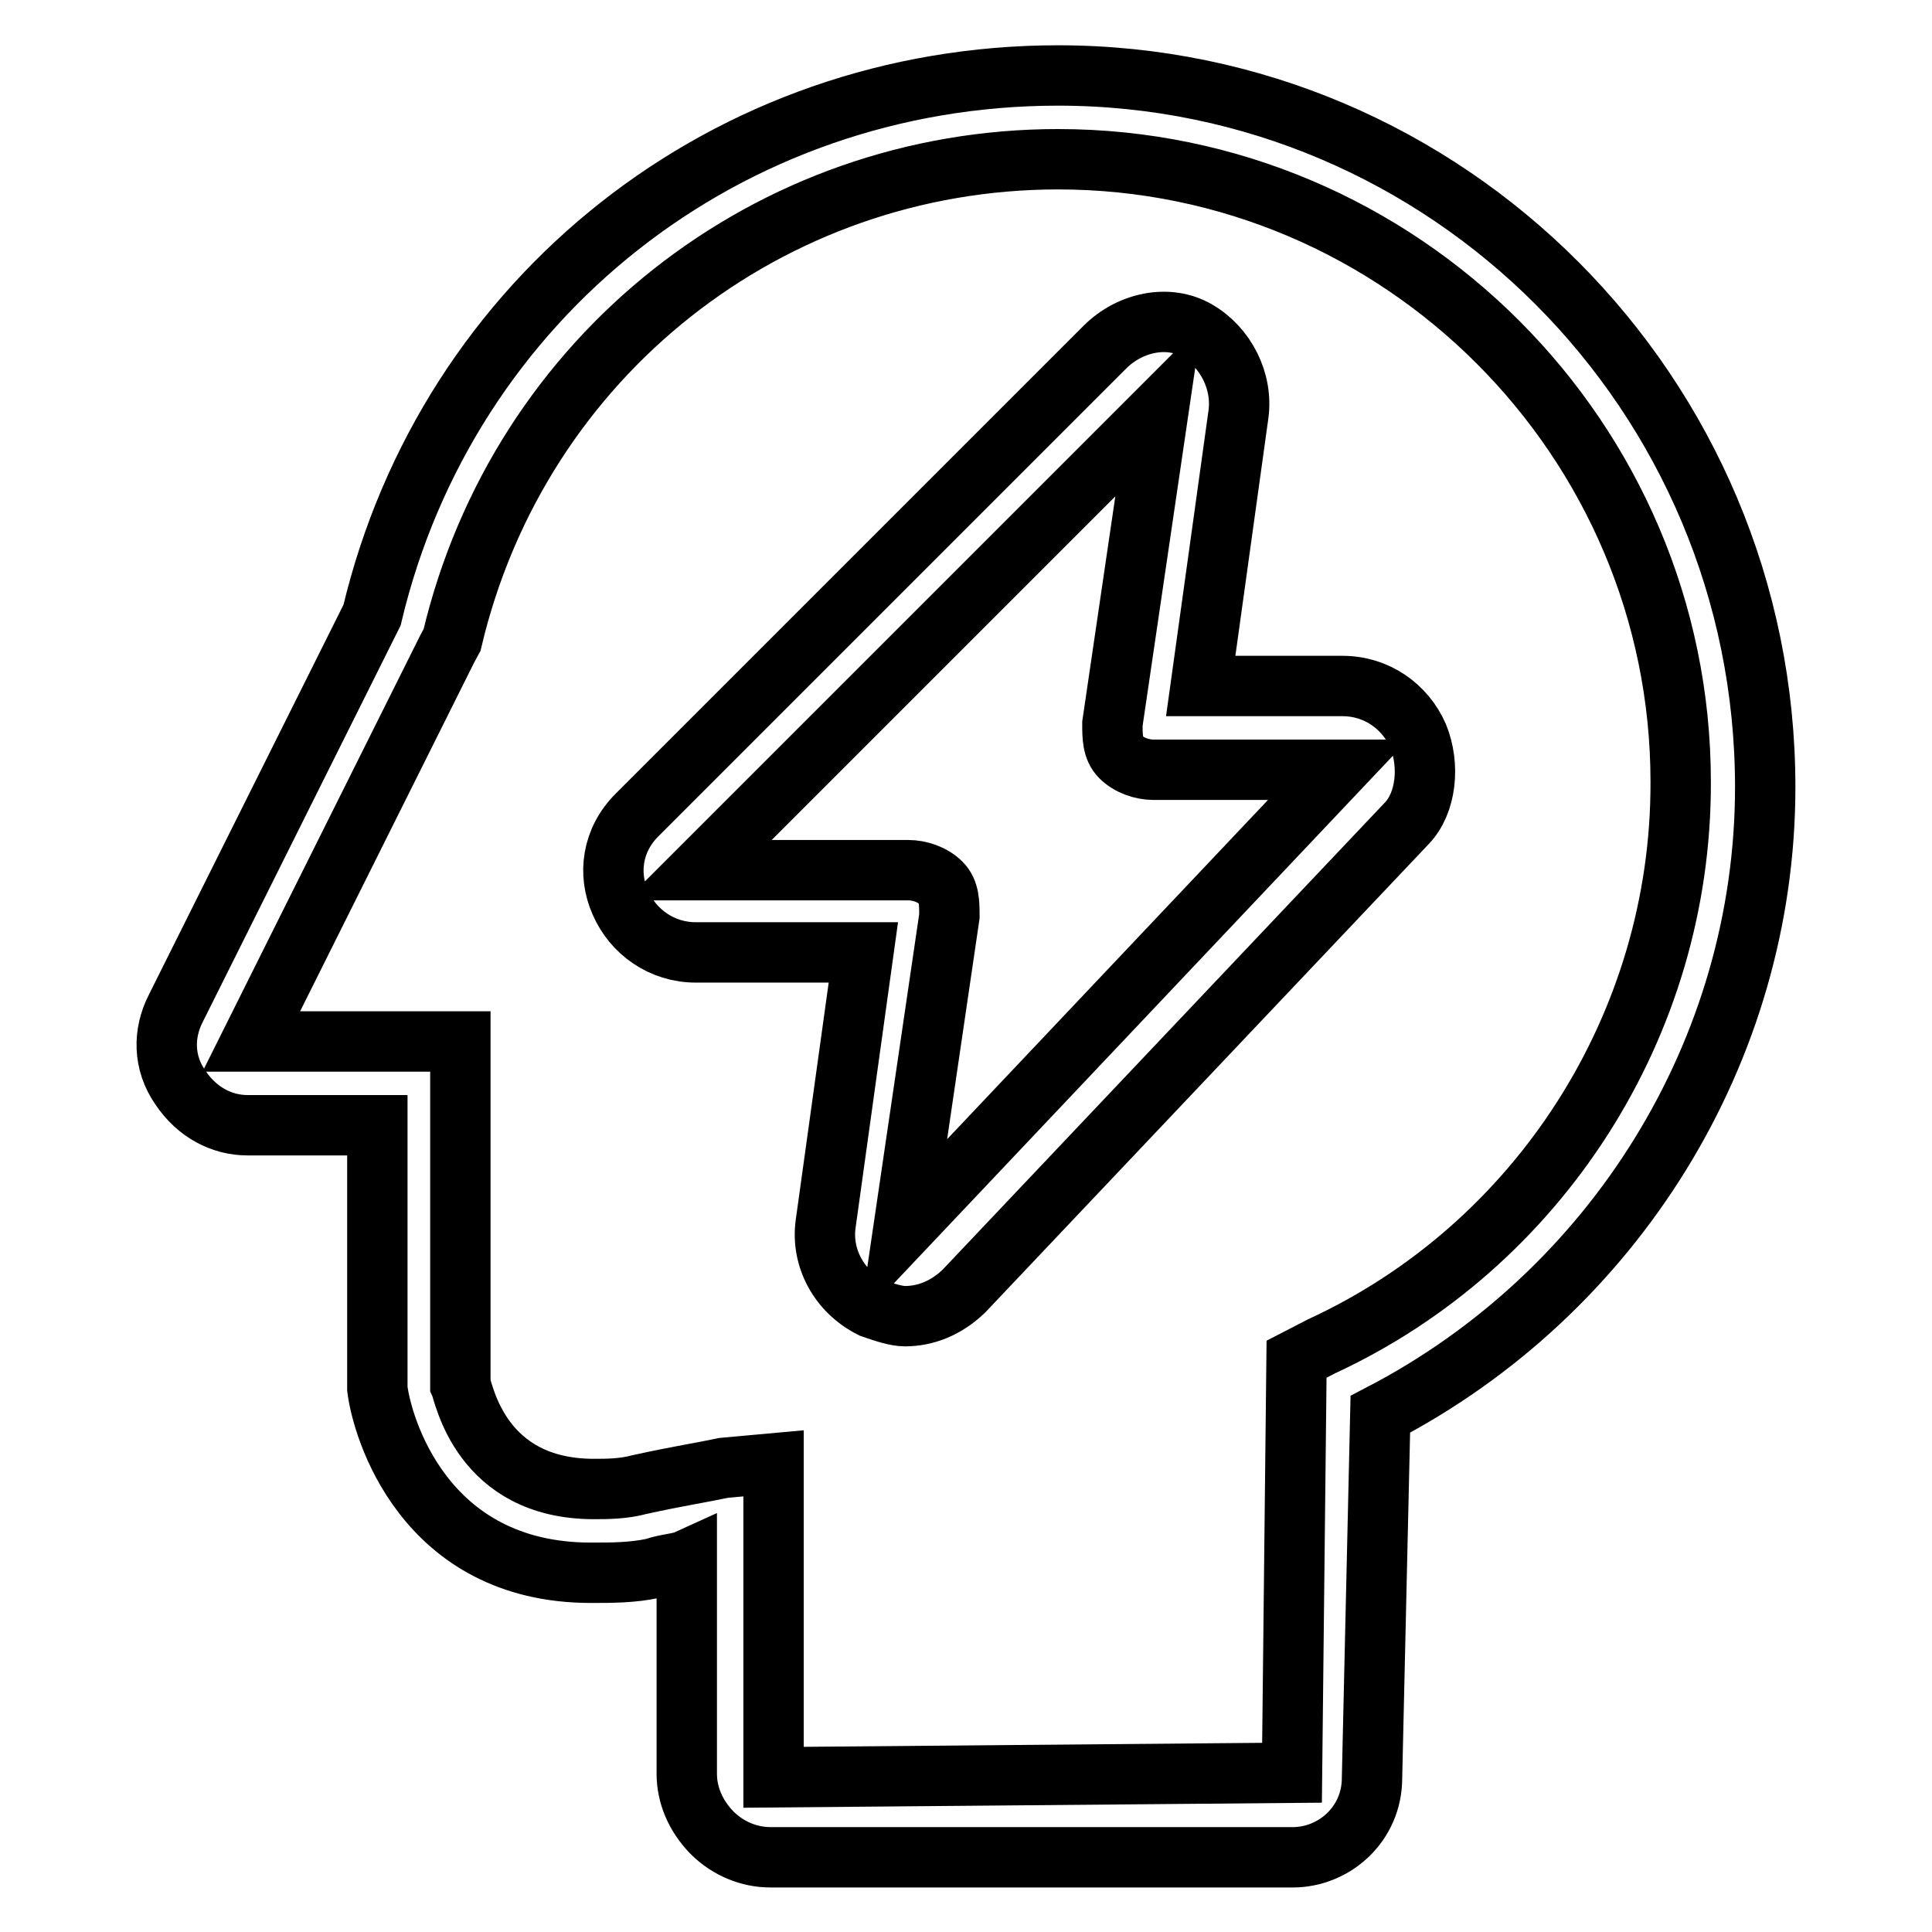 <?xml version="1.0" encoding="utf-8"?>
<!-- Svg Vector Icons : http://www.onlinewebfonts.com/icon -->
<!DOCTYPE svg PUBLIC "-//W3C//DTD SVG 1.1//EN" "http://www.w3.org/Graphics/SVG/1.1/DTD/svg11.dtd">
<svg version="1.1" xmlns="http://www.w3.org/2000/svg" xmlns:xlink="http://www.w3.org/1999/xlink" x="0px" y="0px" viewBox="0 0 256 256" enable-background="new 0 0 256 256" xml:space="preserve">
<g> <path stroke-width="8" fill-opacity="0" stroke="#000000"  d="M140.2,10c-43.8,0-80.9,29.4-90.9,71.5l-26,52.1c-1.7,3.3-1.7,7.2,0.6,10.5c2.2,3.3,5.5,5,8.9,5h17.2V184 c0.6,5,6.1,24.4,28.3,24.4c2.8,0,5.5,0,8.3-0.6c1.7-0.6,3.3-0.6,4.4-1.1v28.3c0,2.8,1.1,5.5,3.3,7.8c2.2,2.2,5,3.3,7.8,3.3h69.2 c5.5,0,10.5-4.4,10.5-10.5l1.1-48.2c31-16.1,51-48.2,51-83.1C233.9,52.1,191.7,10,140.2,10L140.2,10z M175.1,178.4l-3.3,1.7 l-0.6,54.8l-68.7,0.6v-41.6l-6.6,0.6c-2.8,0.6-6.1,1.1-11.1,2.2c-2.2,0.6-4.4,0.6-6.1,0.6c-15,0-17.2-12.7-17.7-13.8V138H33.3 l26-52.1l0.6-1.1c8.9-37.7,42.1-63.7,80.3-63.7c45.4,0,82.5,37.1,82.5,82.5C222.8,135.8,203.9,165.1,175.1,178.4L175.1,178.4z"/> <path stroke-width="8" fill-opacity="0" stroke="#000000"  d="M187.9,97.5c-1.7-3.9-5.5-6.6-10-6.6h-18.8l5-36c0.6-4.4-1.7-8.9-5.5-11.1s-8.9-1.1-12.2,2.2l-62,62 c-3.3,3.3-3.9,7.8-2.2,11.6c1.7,3.9,5.5,6.6,10,6.6h22.2l-5,36c-0.6,4.4,1.7,8.9,6.1,11.1c1.7,0.6,3.3,1.1,4.4,1.1 c2.8,0,5.5-1.1,7.8-3.3l58.7-62C189,106.4,189.5,101.4,187.9,97.5L187.9,97.5z M119.7,162.9l6.1-41.5c0-1.7,0-3.3-1.1-4.4 c-1.1-1.1-2.8-1.7-4.4-1.7H92.6l60.9-60.9l-6.1,41.5c0,1.7,0,3.3,1.1,4.4s2.8,1.7,4.4,1.7h24.4L119.7,162.9L119.7,162.9z"/></g>
</svg>
